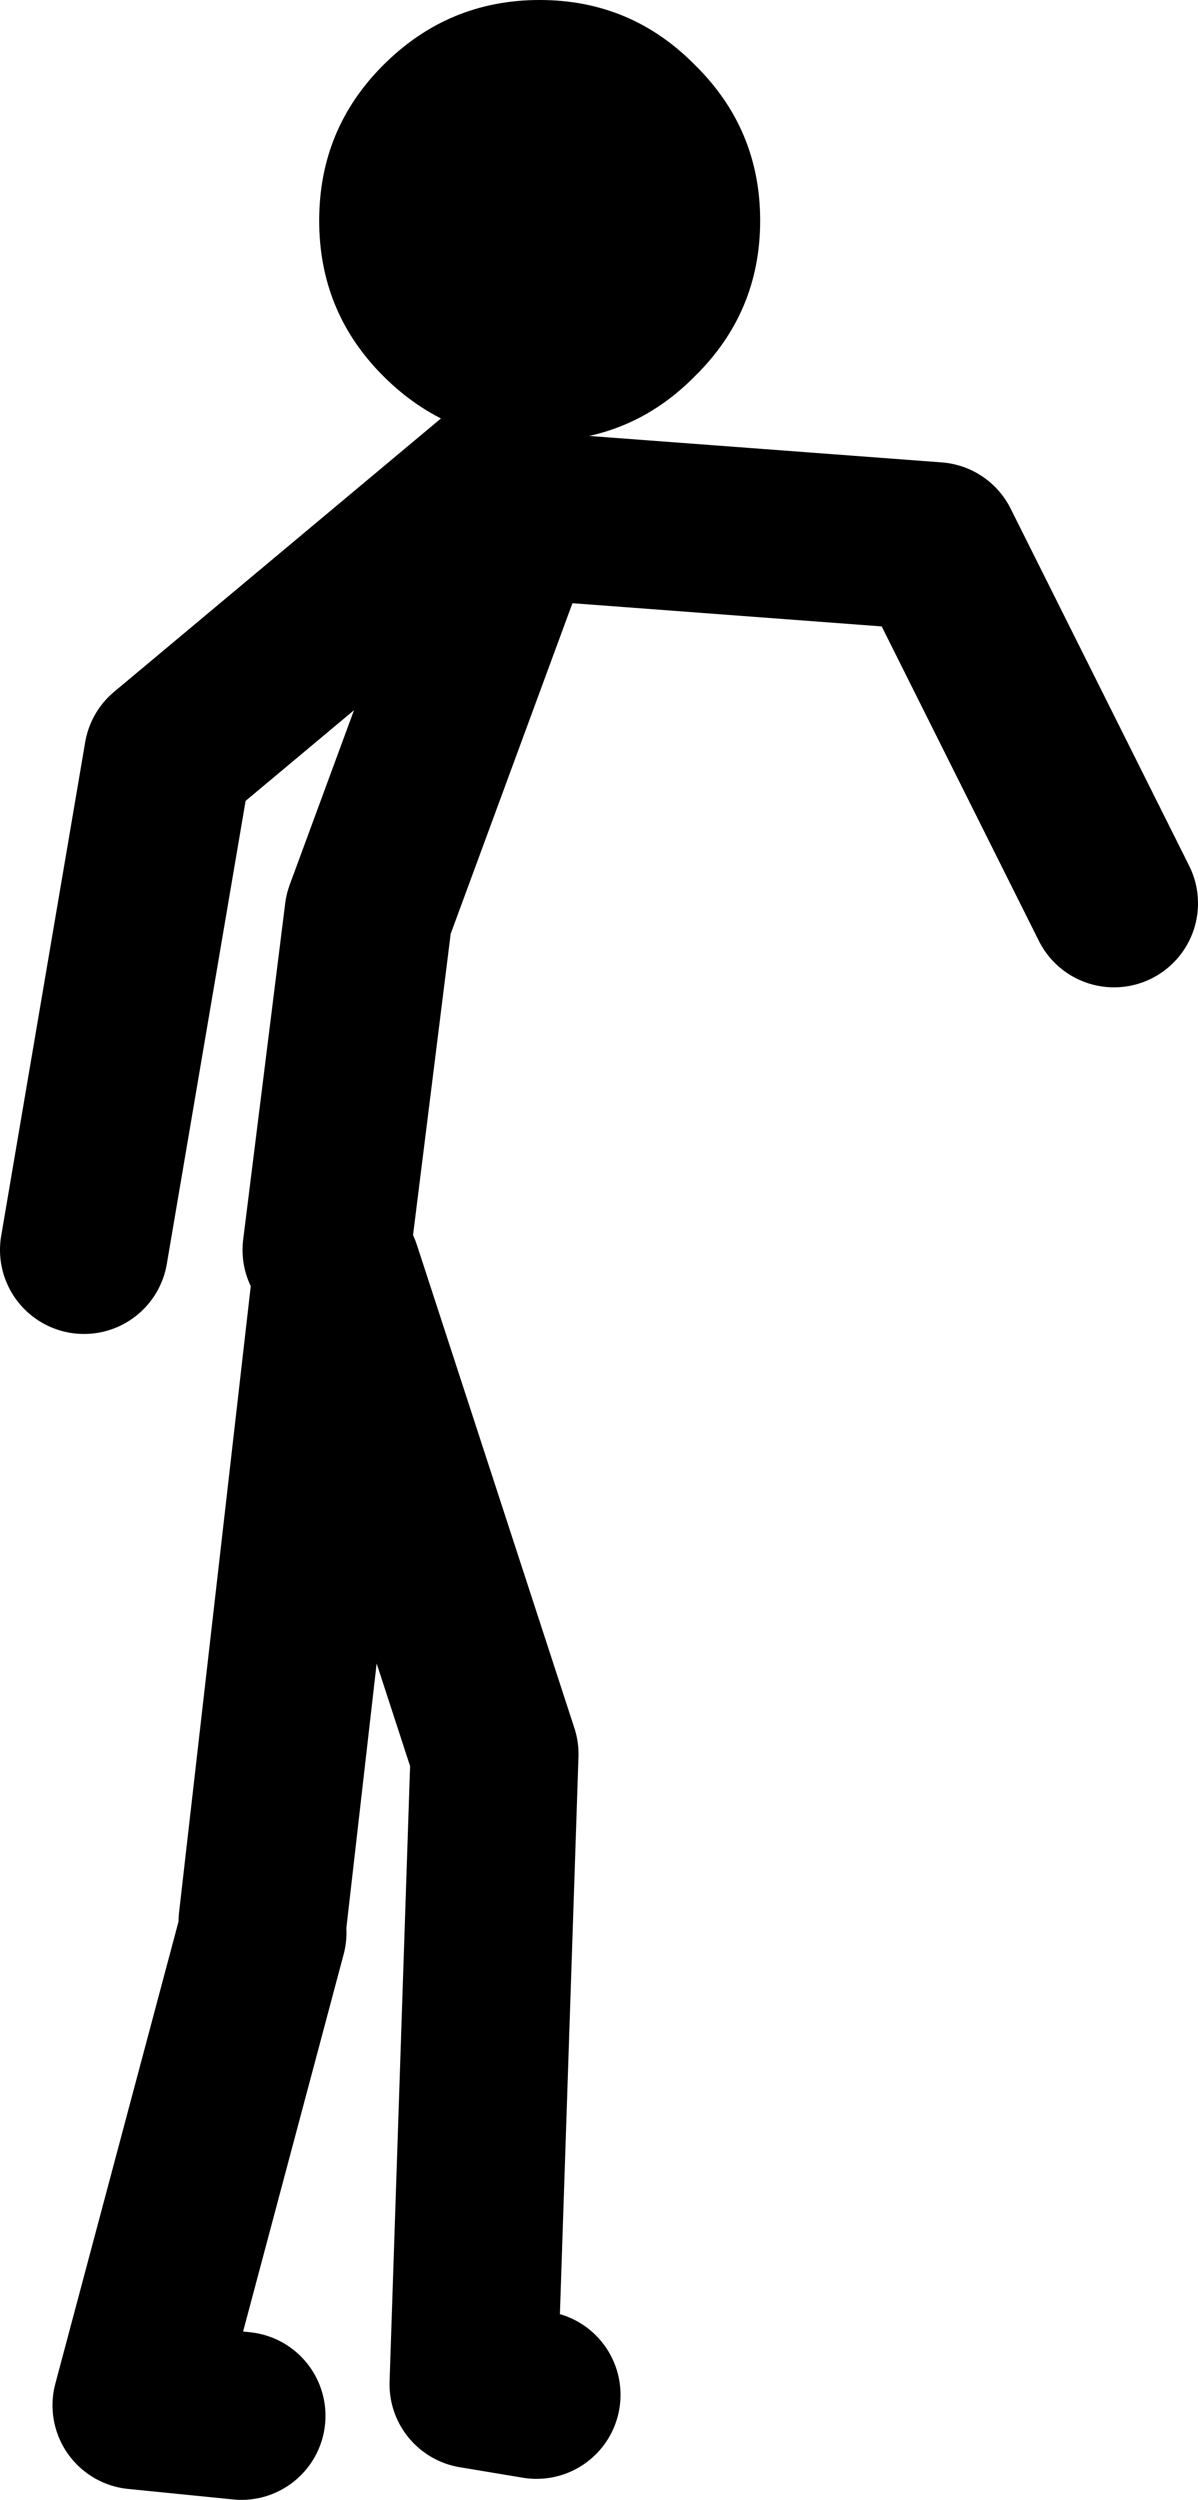 <?xml version="1.0" encoding="UTF-8" standalone="no"?>
<svg xmlns:xlink="http://www.w3.org/1999/xlink" height="119.0px" width="57.05px" xmlns="http://www.w3.org/2000/svg">
  <g transform="matrix(1.0, 0.0, 0.0, 1.0, -137.5, 111.5)">
    <path d="M161.05 -88.5 L145.5 -75.5 141.5 -52.0 M153.05 -52.0 L155.05 -68.0 162.05 -87.0 182.05 -85.5 190.55 -68.5 M163.05 2.5 L160.05 2.0 161.05 -28.0 153.55 -51.0 150.0 -20.0 M150.0 -19.5 L144.0 3.0 149.0 3.5" fill="none" stroke="#000000" stroke-linecap="round" stroke-linejoin="round" stroke-width="8.0"/>
    <path d="M152.7 -101.0 Q152.7 -105.35 155.75 -108.4 158.85 -111.5 163.2 -111.5 167.55 -111.5 170.6 -108.4 173.7 -105.35 173.7 -101.0 173.7 -96.65 170.6 -93.6 167.55 -90.5 163.2 -90.5 158.85 -90.5 155.75 -93.6 152.7 -96.65 152.7 -101.0" fill="#000000" fill-rule="evenodd" stroke="none"/>
  </g>
</svg>
